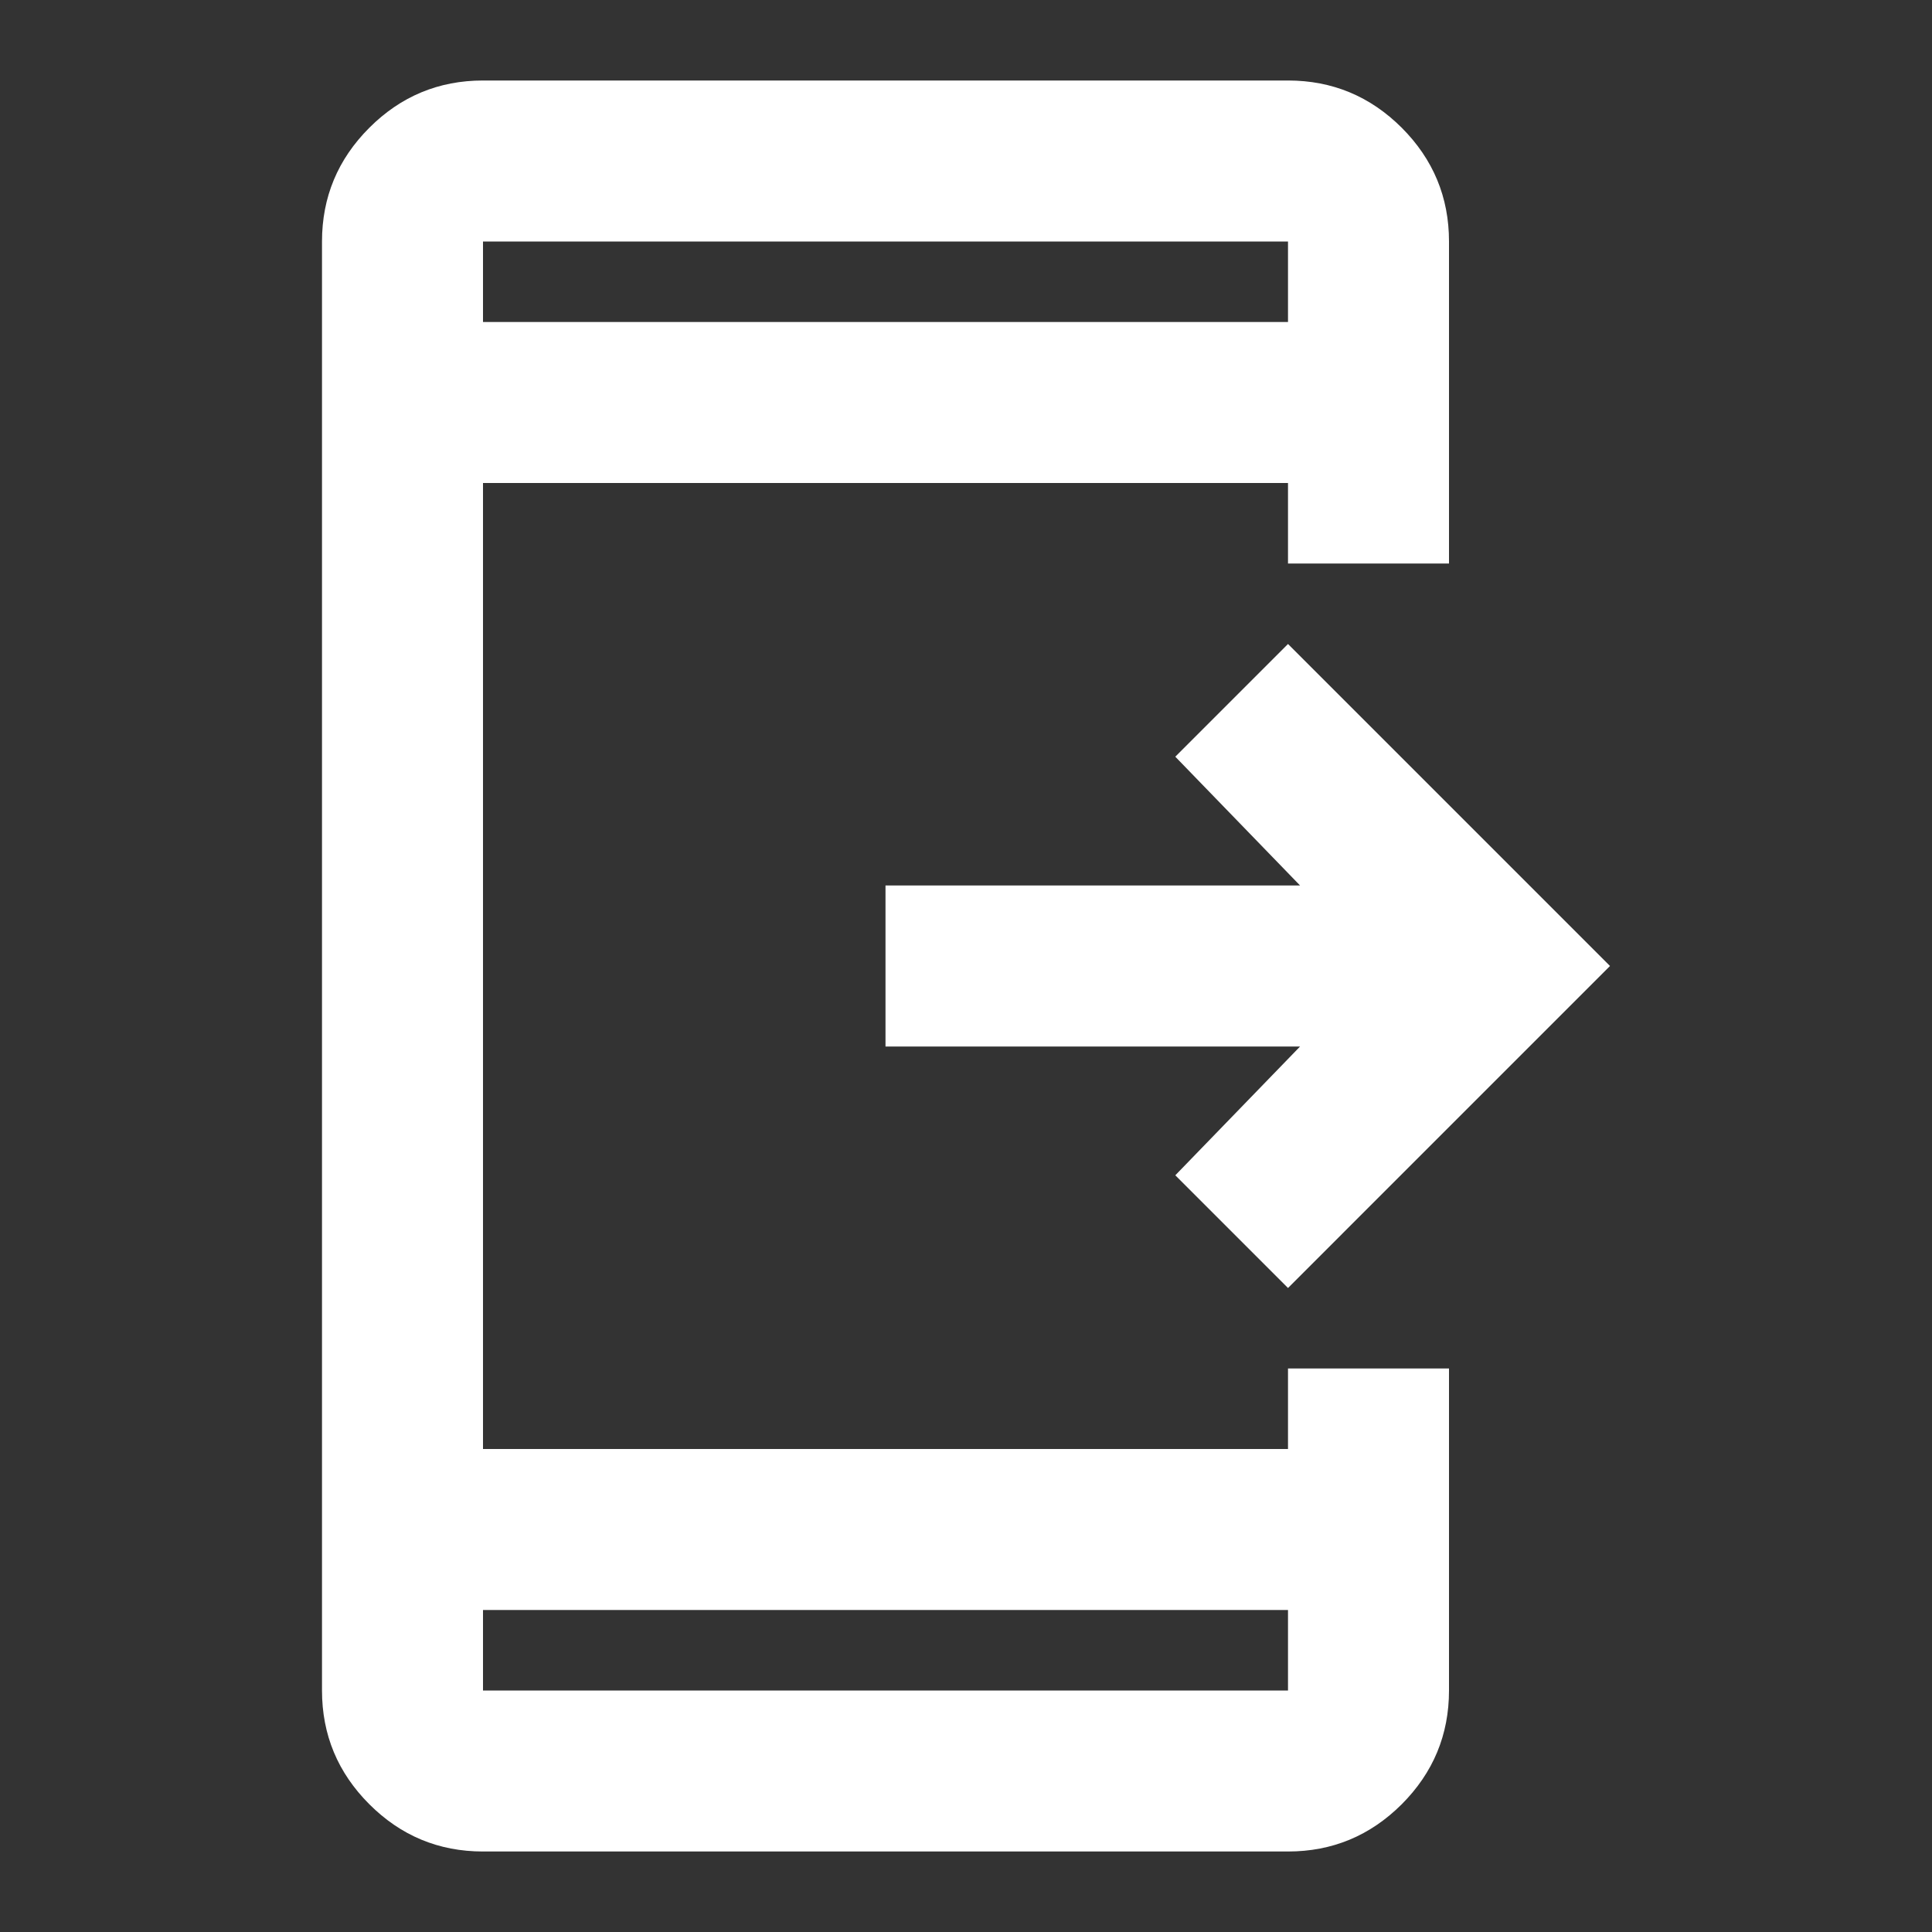 <svg width="24" height="24" viewBox="0 0 24 24" fill="none" xmlns="http://www.w3.org/2000/svg">
<rect x="0" y="0" width="24" height="24" fill="#333333" stroke="none"/>
<path d="M16 16L14.6 14.6L16.15 13H11V11H16.15L14.6 9.4L16 8L20 12L16 16ZM6 23C5.45 23 4.979 22.804 4.588 22.413C4.196 22.021 4 21.55 4 21V3C4 2.45 4.196 1.979 4.588 1.587C4.979 1.196 5.45 1 6 1H16C16.55 1 17.021 1.196 17.413 1.587C17.804 1.979 18 2.45 18 3V7H16V6H6V18H16V17H18V21C18 21.55 17.804 22.021 17.413 22.413C17.021 22.804 16.55 23 16 23H6ZM6 20V21H16V20H6ZM6 4H16V3H6V4Z" fill="white"/>
</svg>

